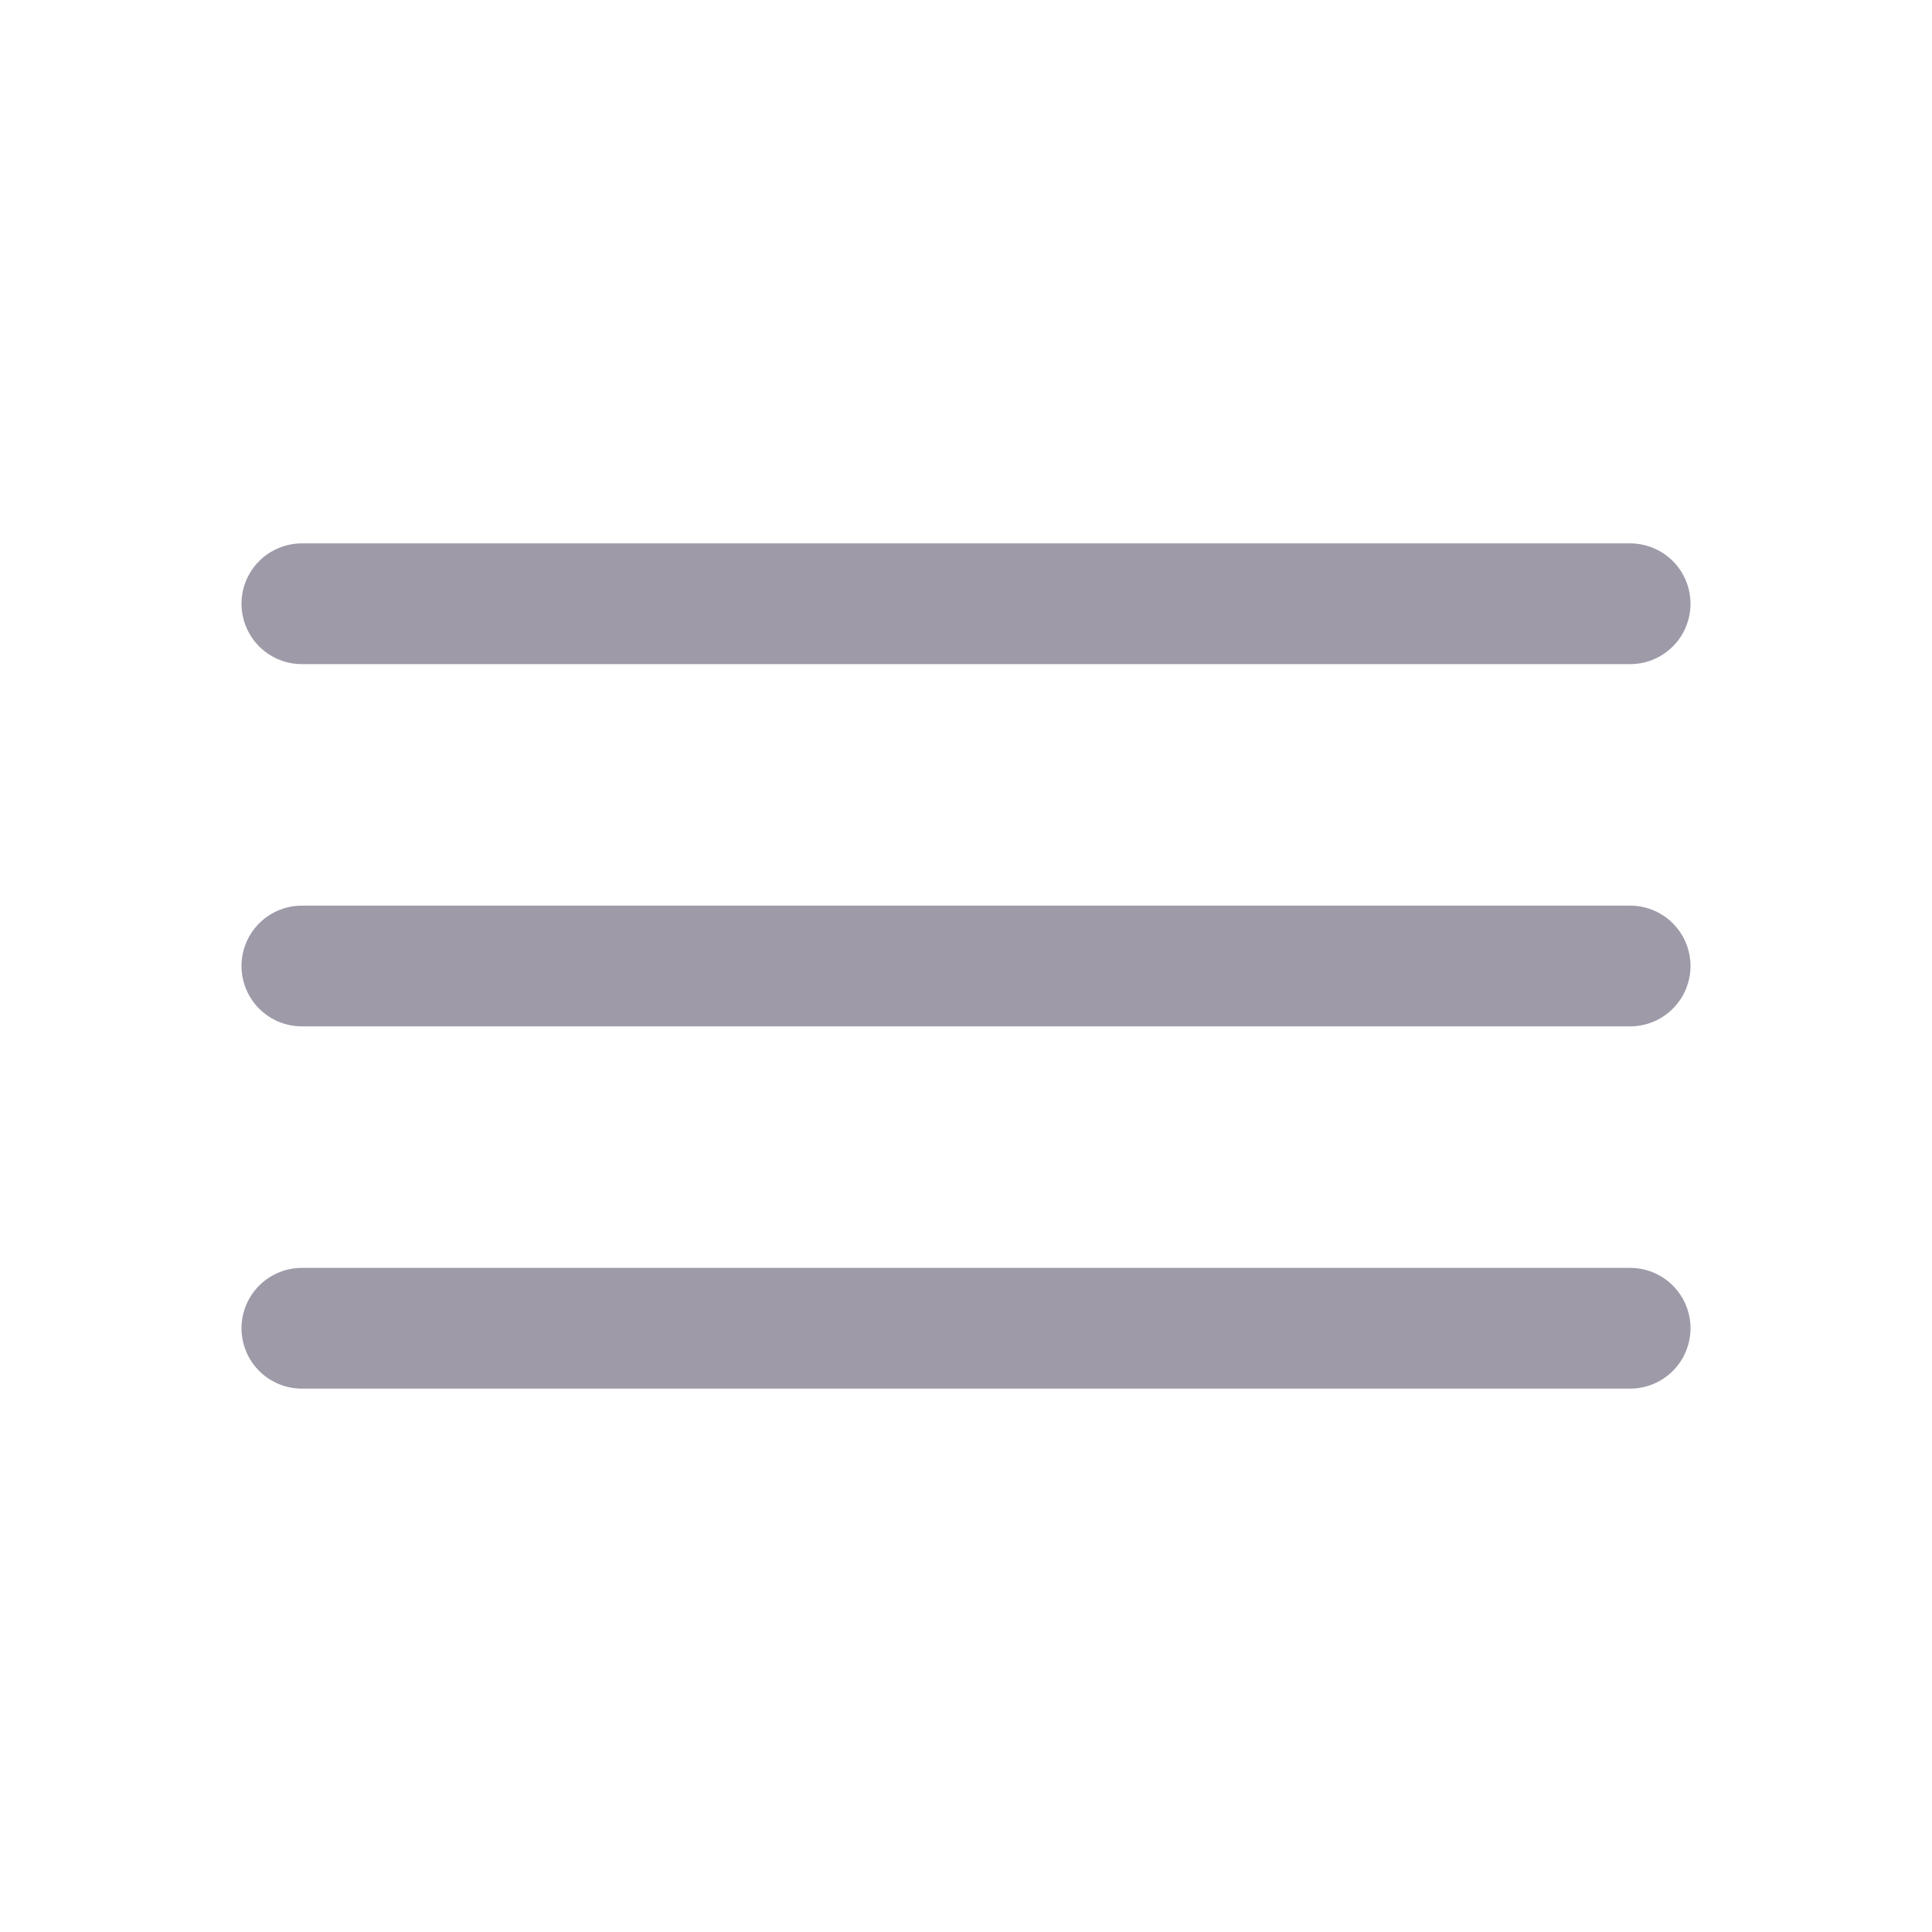 <svg xmlns="http://www.w3.org/2000/svg" class="ionicon" viewBox="0 0 512 512"><title>Menu</title><path fill="none" stroke="#9E9AA8" stroke-linecap="round" stroke-miterlimit="10" stroke-width="32" d="M80 160h352M80 256h352M80 352h352"/></svg>